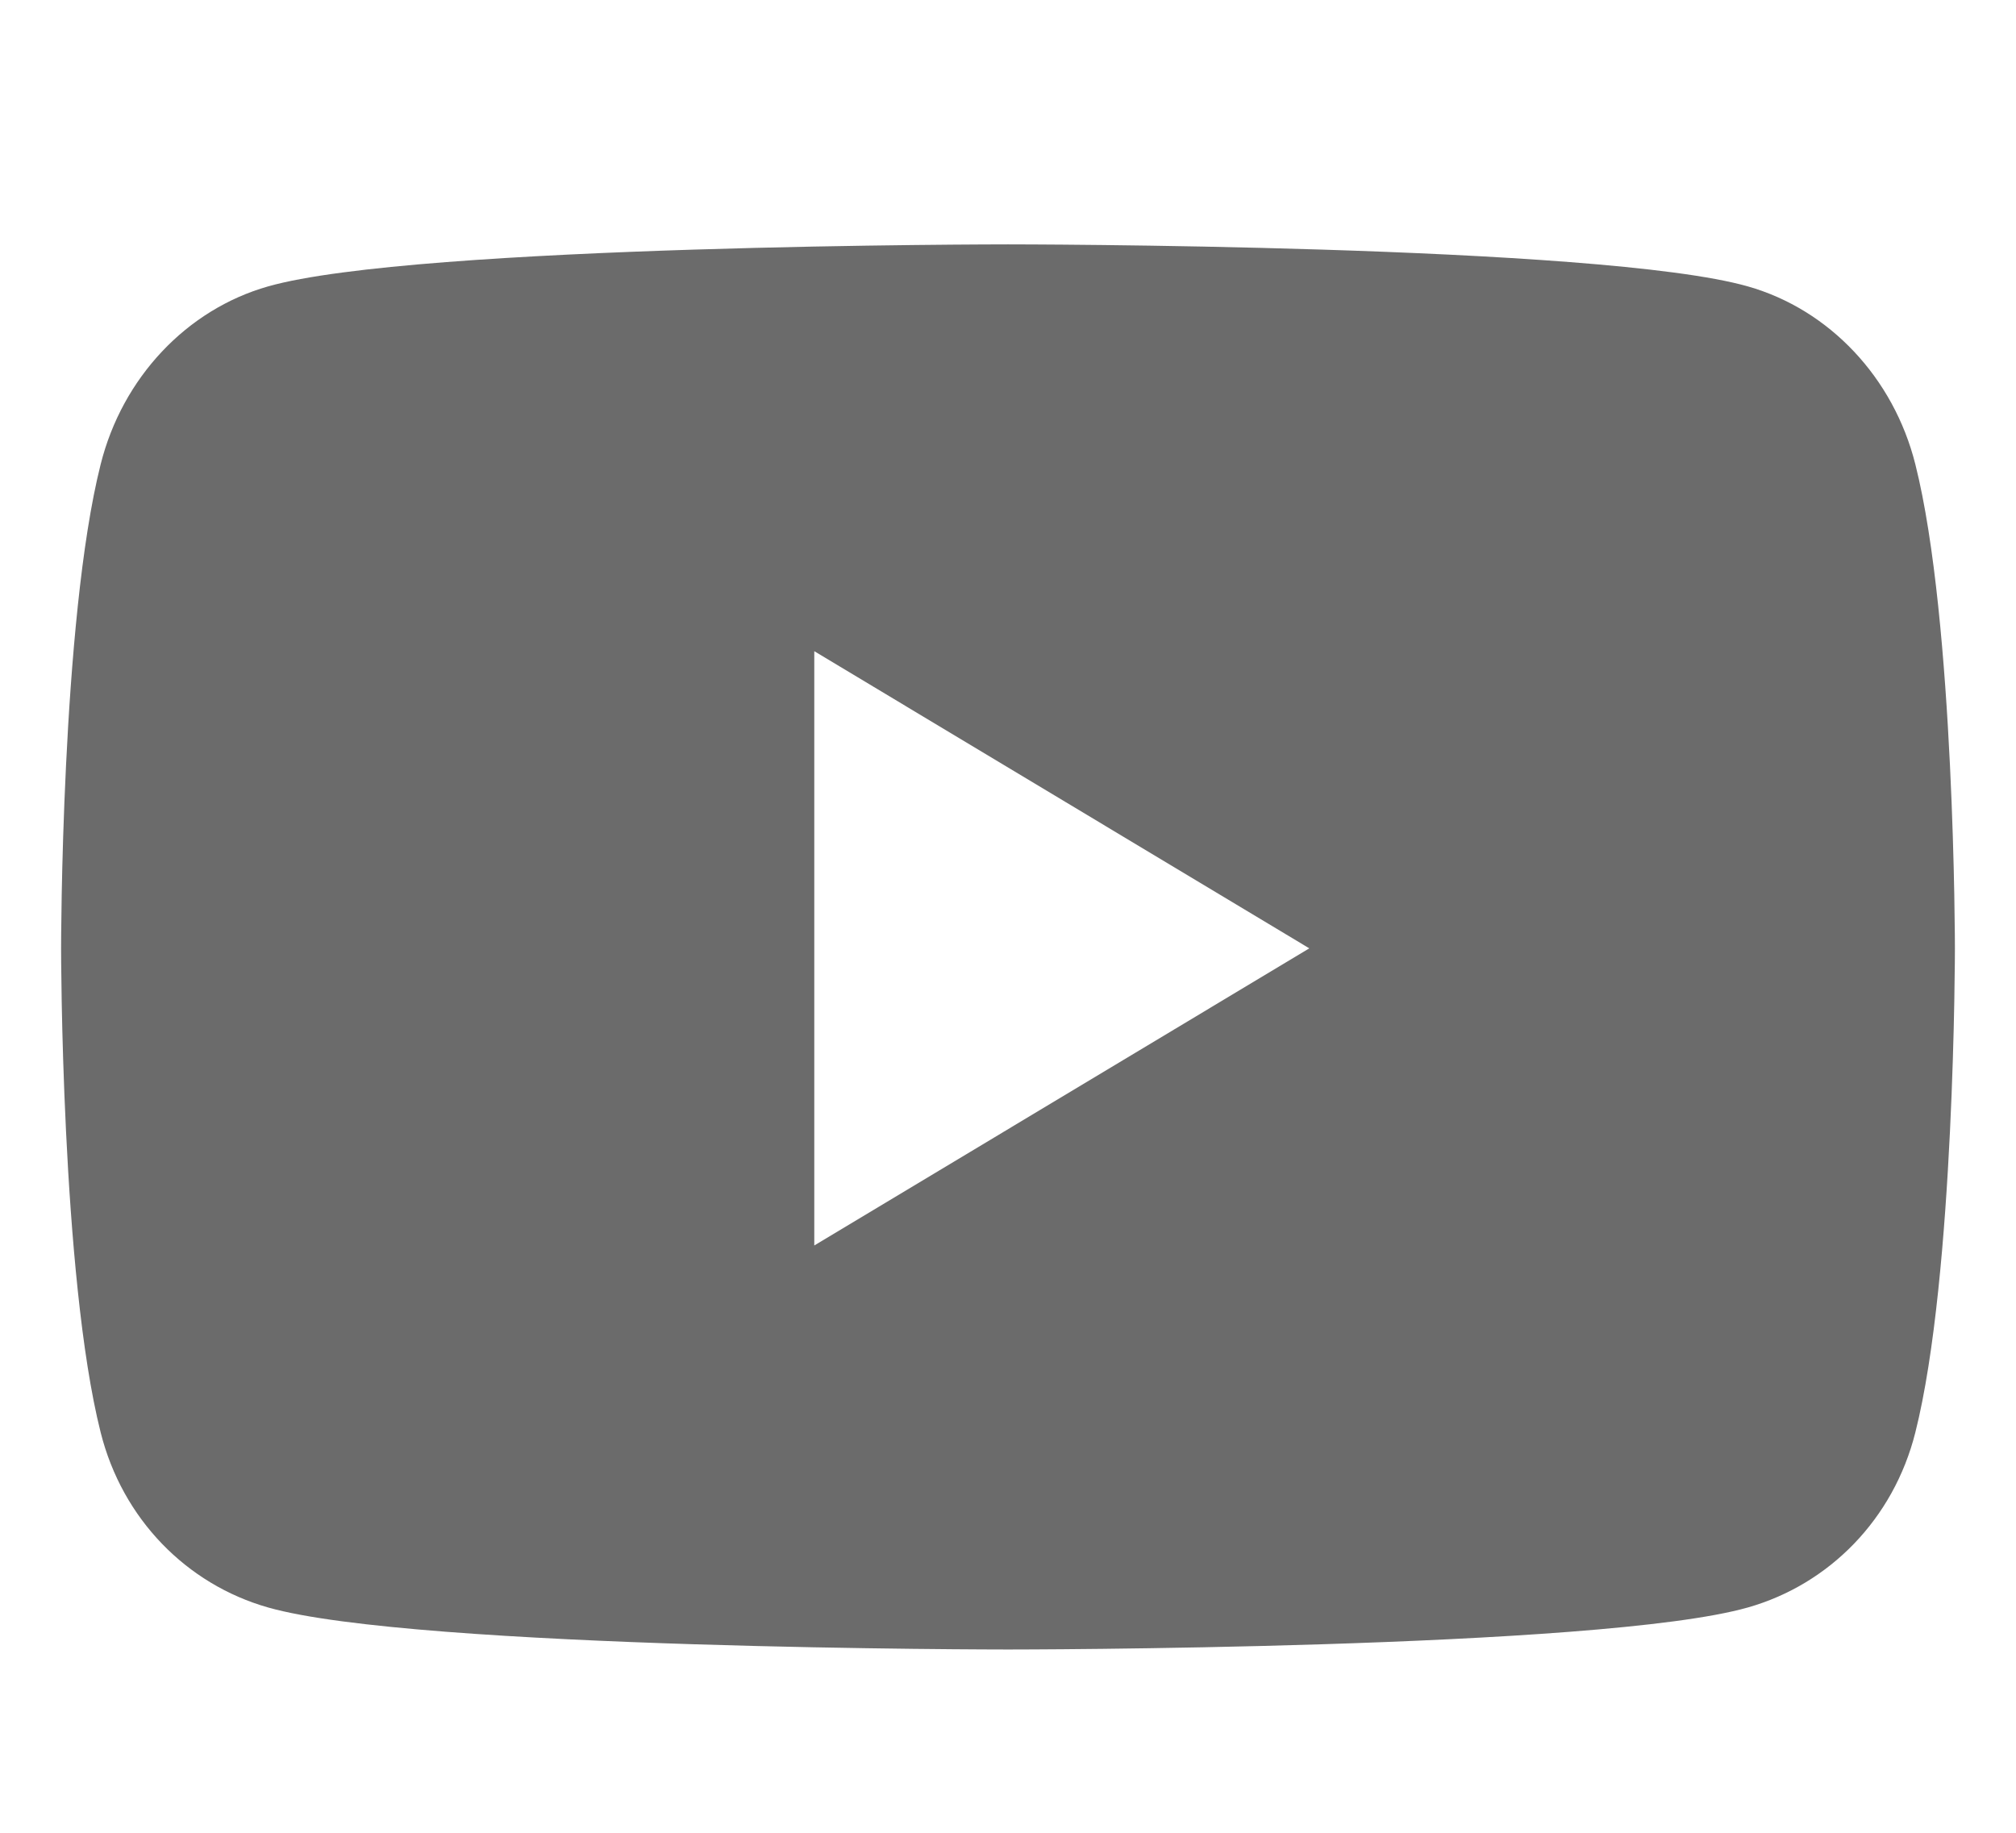 <svg width="33" height="30" viewBox="0 0 33 30" fill="none" xmlns="http://www.w3.org/2000/svg">
<path d="M31.352 7.599C30.996 6.182 29.945 5.067 28.611 4.688C26.194 4 16.5 4 16.5 4C16.5 4 6.806 4 4.388 4.688C3.055 5.067 2.004 6.182 1.648 7.599C1 10.166 1 15.523 1 15.523C1 15.523 1 20.88 1.648 23.448C2.004 24.864 3.055 25.933 4.388 26.312C6.806 27 16.5 27 16.5 27C16.5 27 26.194 27 28.611 26.312C29.945 25.933 30.996 24.864 31.352 23.448C32 20.88 32 15.523 32 15.523C32 15.523 32 10.166 31.352 7.599ZM13.329 20.387V10.659L21.432 15.523L13.329 20.387Z" fill="#6B6B6B"/>
</svg>
